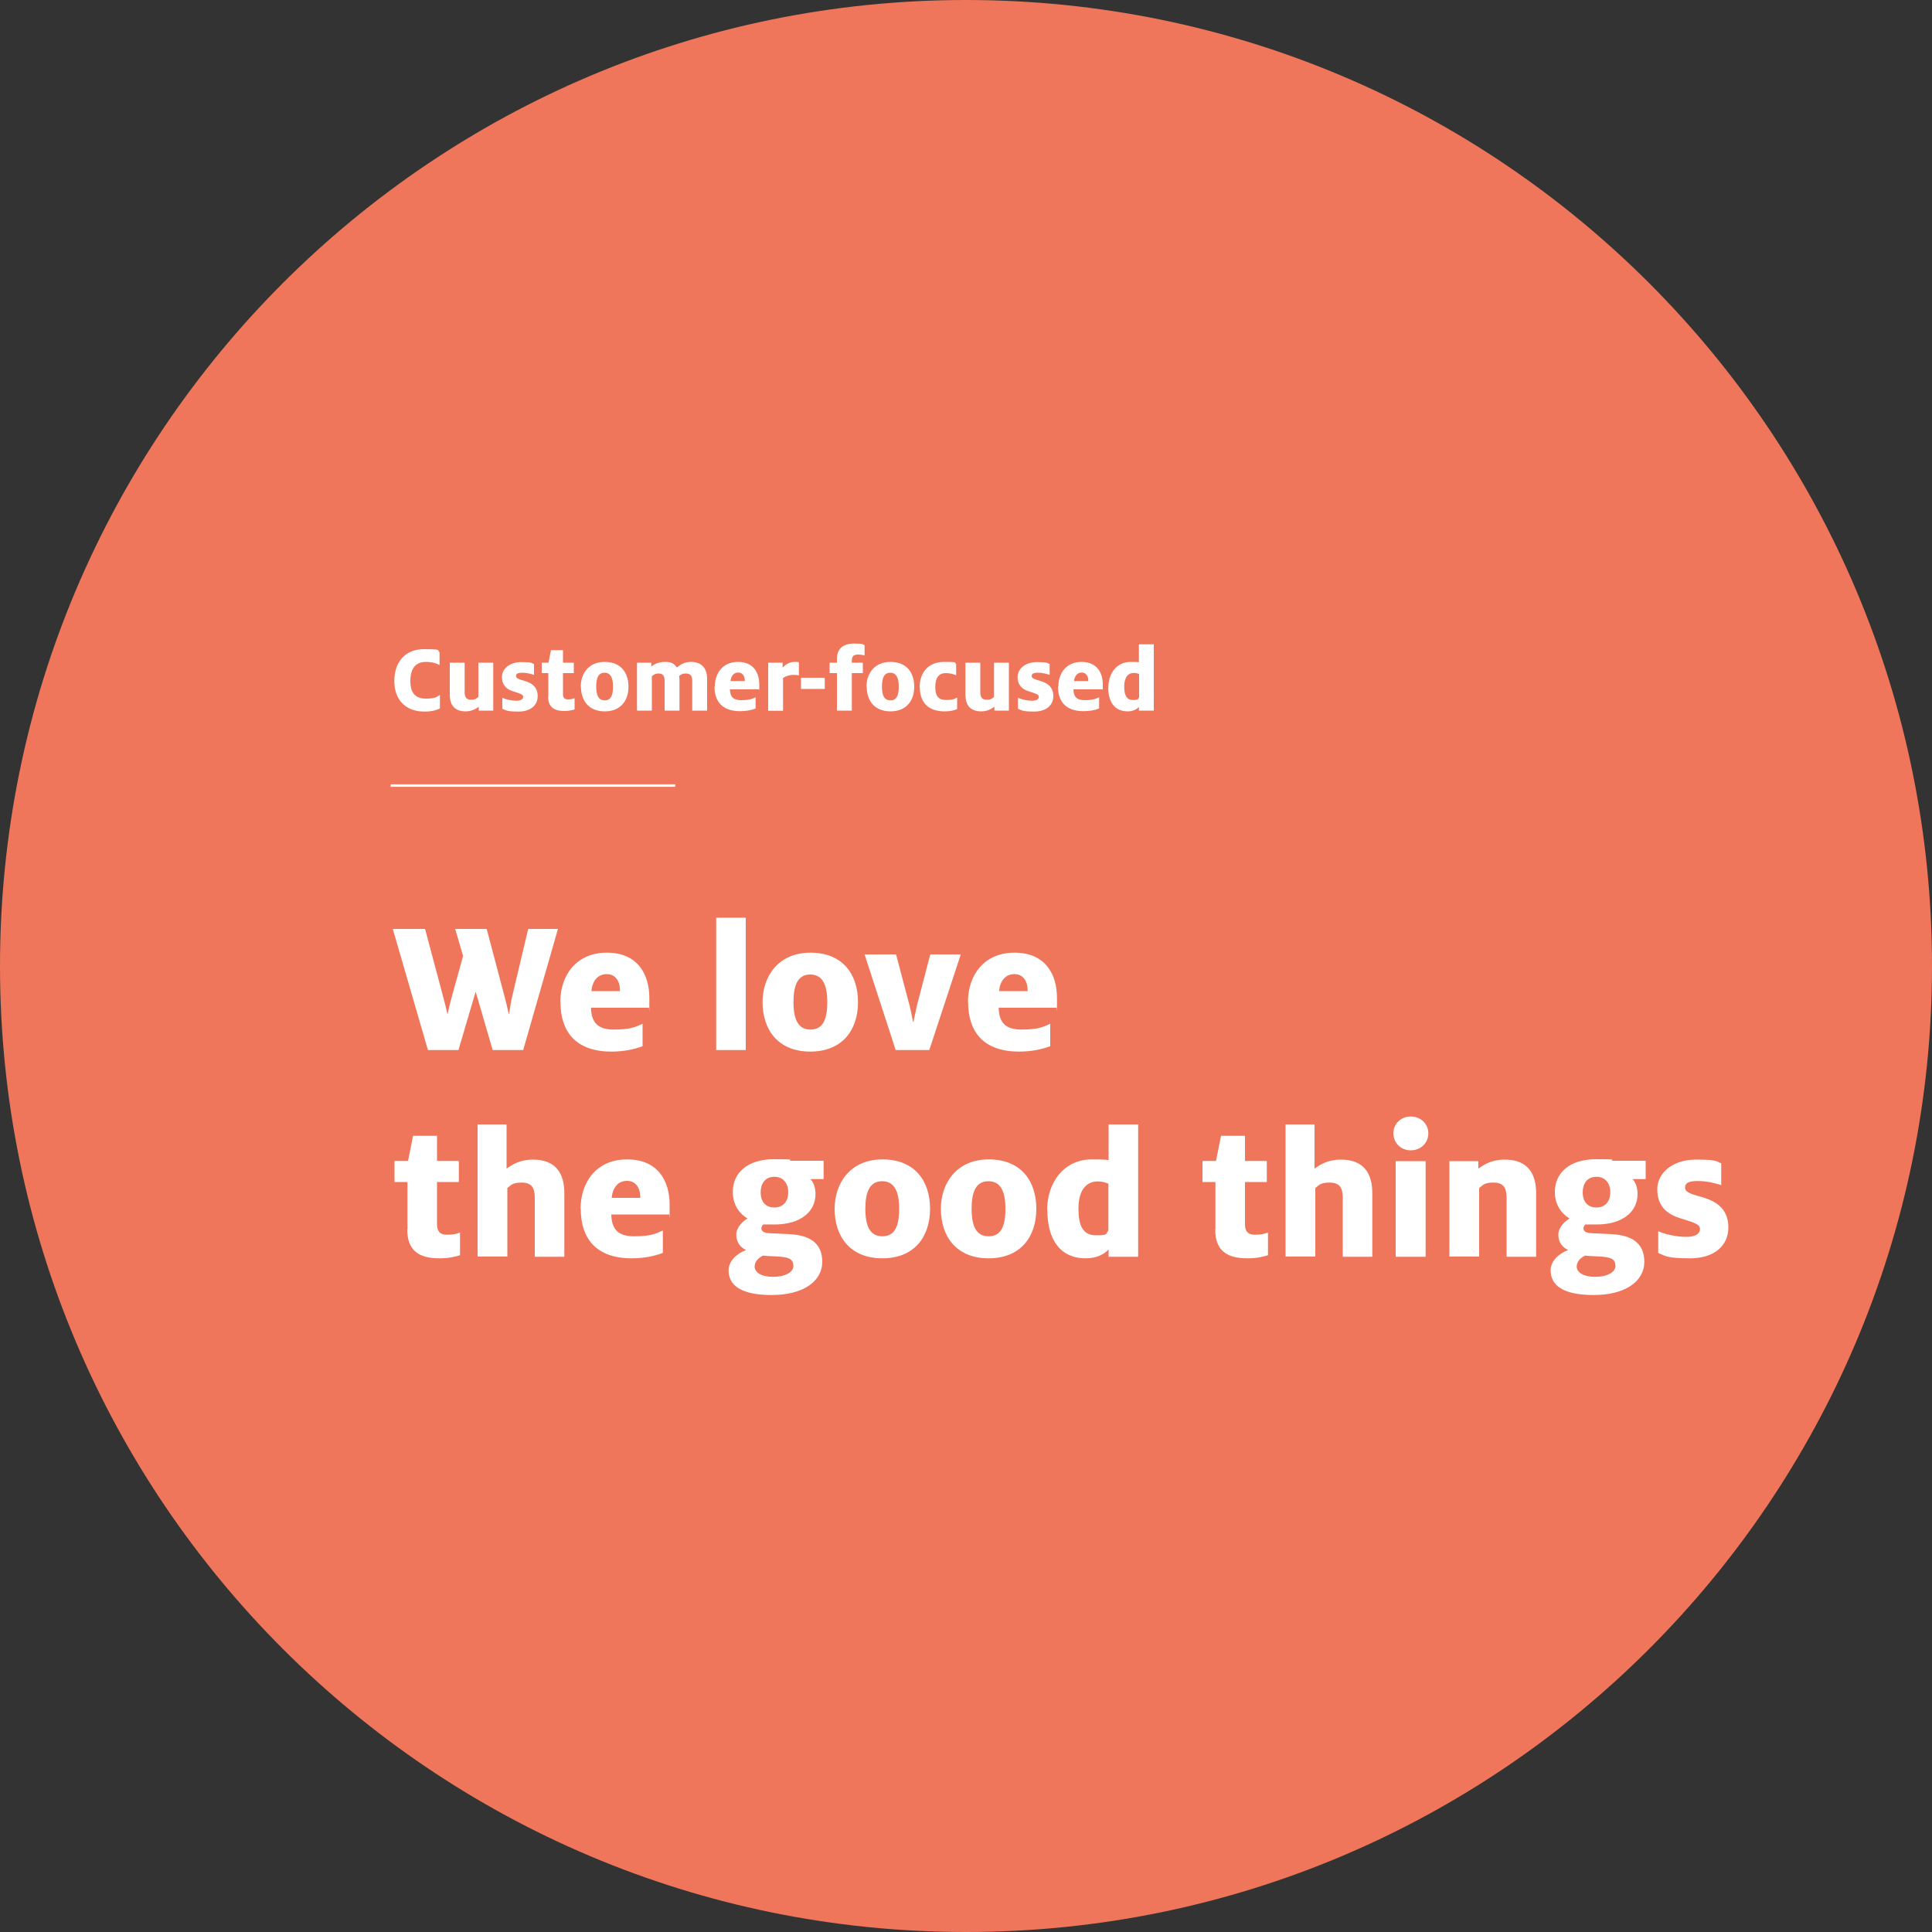 <?xml version="1.0" encoding="UTF-8"?>
<svg id="Layer_1" xmlns="http://www.w3.org/2000/svg" xmlns:xlink="http://www.w3.org/1999/xlink" version="1.1" viewBox="0 0 1000 1000">
  <rect x="0" y="0" width="1000" height="1000" fill="#333333" stroke="none"/>
  <!-- Generator: Adobe Illustrator 29.0.0, SVG Export Plug-In . SVG Version: 2.1.0 Build 186)  -->
  <defs>
    <style>
      .st0, .st1 {
        fill: none;
      }

      .st2 {
        isolation: isolate;
      }

      .st3 {
        fill: #fff;
      }

      .st1 {
        stroke: #fff;
        stroke-miterlimit: 10;
        stroke-width: 1.3px;
      }

      .st4 {
        fill: #ef765a;
      }

      .st5 {
        clip-path: url(#clippath);
      }
    </style>
    <clipPath id="clippath">
      <rect class="st0" y="0" width="1000" height="1000"/>
    </clipPath>
  </defs>
  <g class="st5">
    <path class="st4" d="M500,1000c276.1,0,500-223.9,500-500S776.1,0,500,0,0,223.9,0,500s223.9,500,500,500"/>
  </g>
  <line class="st1" x1="202.2" y1="406.6" x2="349.5" y2="406.6"/>
  <g class="st2">
    <g class="st2">
      <g class="st2">
        <path class="st3" d="M204.1,352.5c0-9,4.8-16.5,15.4-16.5s6.2.8,8,1.5v6.7c-1.6-.9-4-1.6-7.1-1.6-5.1,0-8,3.2-8,9.9s3.1,9.1,8,9.1,5.4-.8,7.3-1.9v7c-2,.9-4,1.6-8.1,1.6-10.4,0-15.5-6.9-15.5-15.7Z"/>
        <path class="st3" d="M232.8,359.5v-16.5h7.7v15.3c0,2.7,1,3.9,3.4,3.9s2.7-.8,3.7-1.5v-17.7h7.7v24.8h-7.5v-2c-1.4,1-3.5,2.4-6.8,2.4-6.1,0-8.2-3.7-8.2-8.7Z"/>
        <path class="st3" d="M260,366.8v-5.6c1.9.8,4.8,1.5,7.2,1.5s3.6-.8,3.6-2.1-2.3-1.8-5.3-2.8c-3.2-1-5.7-3.1-5.7-7.4s4.1-7.7,10-7.7,5.1.5,6.6,1v5.6c-1.6-.5-3.7-1.1-6.1-1.1s-3.2.6-3.2,1.7,1.1,1.6,4.3,2.5c3.5,1,6.9,2.9,6.9,7.9s-4,8-9.9,8-6.4-.6-8.3-1.4Z"/>
        <path class="st3" d="M283.8,360.7v-12.3h-3.4v-5.4h3.5l1.3-6.5h6.2v6.5h5.6v5.4h-5.6v10.9c0,1.9.8,2.7,2.6,2.7s2.4-.3,3.4-.6v5.8c-1.4.4-2.8.8-5.3.8-5.3,0-8.4-2-8.4-7.5Z"/>
        <path class="st3" d="M300.6,355.4c0-6.7,4-12.8,12.4-12.8s12.3,5.6,12.3,12.8-4,12.8-12.3,12.8-12.3-5.6-12.3-12.8ZM317.3,355.4c0-4.4-1.2-7.2-4.4-7.2s-4.3,2.7-4.3,7.2,1.2,7.1,4.4,7.1,4.3-2.6,4.3-7.1Z"/>
        <path class="st3" d="M329.6,343h7.5v2c1.4-1.1,3.5-2.4,7.2-2.4s4.9,1.2,6,2.9c2-1.6,4.1-2.9,7.4-2.9,5.8,0,8.3,3.7,8.3,8.7v16.5h-7.7v-15.3c0-2.6-.9-3.9-3.2-3.9s-2.7.7-3.6,1.3c.1.6.2,1.4.2,2v15.9h-7.7v-15.4c0-2.8-1.1-3.8-3.1-3.8s-2.5.7-3.5,1.4v17.8h-7.7v-24.8Z"/>
        <path class="st3" d="M370,355.4c0-6.9,4-12.8,12-12.8s11,5.6,11,11.7,0,1.7-.2,2.5h-15c.1,3.5,1.4,5.6,5.8,5.6s5.7-.7,7.5-1.5v5.8c-2.2.9-5,1.4-8.1,1.4-9.4,0-13.2-5.3-13.2-12.8ZM385.5,352.5v-.3c0-2.1-1.1-4.1-3.4-4.1s-3.7,1.8-4,4.4h7.4Z"/>
        <path class="st3" d="M397.5,343h7.6v2.6c1.7-2,3.9-3,6.3-3s1.6.1,2.1.3v6.7c-.7-.2-1.5-.3-2.7-.3-2.3,0-4.2.8-5.5,1.6v17h-7.7v-24.8Z"/>
        <path class="st3" d="M414.6,350.8h12.3v5.8h-12.3v-5.8Z"/>
        <path class="st3" d="M433.2,348.4h-3.8v-5.4h3.8v-2c0-5.4,3.4-7.9,8.9-7.9s4.2.5,5.4.8v5.4c-1-.3-2-.5-3.4-.5-2.4,0-3.2,1-3.2,3.2v1h5.7v5.4h-5.7v19.4h-7.7v-19.4Z"/>
        <path class="st3" d="M448.5,355.4c0-6.7,4-12.8,12.4-12.8s12.3,5.6,12.3,12.8-4,12.8-12.3,12.8-12.3-5.6-12.3-12.8ZM465.2,355.4c0-4.4-1.2-7.2-4.4-7.2s-4.3,2.7-4.3,7.2,1.2,7.1,4.4,7.1,4.3-2.6,4.3-7.1Z"/>
        <path class="st3" d="M476,355.7c0-7.4,4.3-13.1,12.7-13.1s4.7.5,6.2,1v5.9c-1.5-.6-3.1-1.1-5.4-1.1-3.5,0-5.4,2.3-5.4,7.3s2.1,6.6,5.6,6.6,4.1-.4,5.7-1.3v6c-1.5.7-3.6,1.2-6.4,1.2-8.7,0-12.9-4.7-12.9-12.5Z"/>
        <path class="st3" d="M499.7,359.5v-16.5h7.7v15.3c0,2.7,1,3.9,3.4,3.9s2.7-.8,3.7-1.5v-17.7h7.7v24.8h-7.5v-2c-1.4,1-3.5,2.4-6.8,2.4-6.1,0-8.2-3.7-8.2-8.7Z"/>
        <path class="st3" d="M526.9,366.8v-5.6c1.9.8,4.8,1.5,7.2,1.5s3.6-.8,3.6-2.1-2.3-1.8-5.3-2.8c-3.2-1-5.7-3.1-5.7-7.4s4.1-7.7,10-7.7,5.1.5,6.6,1v5.6c-1.6-.5-3.7-1.1-6.1-1.1s-3.2.6-3.2,1.7,1.1,1.6,4.3,2.5c3.5,1,6.9,2.9,6.9,7.9s-4,8-9.9,8-6.4-.6-8.3-1.4Z"/>
        <path class="st3" d="M547.8,355.4c0-6.9,4-12.8,12-12.8s11,5.6,11,11.7,0,1.7-.2,2.5h-15c.1,3.5,1.4,5.6,5.8,5.6s5.7-.7,7.5-1.5v5.8c-2.2.9-5,1.4-8.1,1.4-9.4,0-13.2-5.3-13.2-12.8ZM563.3,352.5v-.3c0-2.1-1.1-4.1-3.4-4.1s-3.7,1.8-4,4.4h7.4Z"/>
        <path class="st3" d="M573.7,355.7c0-7.3,4.4-13.1,11.5-13.1s3.7.5,4.3.8v-9.9h7.7v34.3h-7.7v-1.9c-1.2,1.3-3.1,2.3-5.9,2.3-6.9,0-10-5.2-10-12.5ZM589.6,361v-12.1c-.7-.3-1.6-.6-2.7-.6-3.4,0-5,2.8-5,7.1s1.1,6.9,4.5,6.9,2.4-.5,3.2-1.3Z"/>
      </g>
    </g>
  </g>
  <g class="st2">
    <g class="st2">
      <g class="st2">
        <path class="st3" d="M203.3,480.8h16.7l9.1,34.1c1,3.8,1.9,7,2.4,9.8h.2c.6-2.8,1.4-6,2.2-9l5.8-20.9-4.1-14h16.3l9.1,34.4c1,3.7,1.6,6.4,2.3,9.5h.2c.5-3.1,1-6.5,1.8-9.8l8.1-34.1h15.4l-18,62.7h-15.8l-8.7-29.9h-.2l-8.8,29.9h-15.8l-18.2-62.7Z"/>
        <path class="st3" d="M290,518.7c0-13.7,8.1-25.6,24.1-25.6s22,11.2,22,23.5-.1,3.3-.3,5h-29.9c.2,6.9,2.8,11.3,11.7,11.3s11.4-1.4,15-3v11.6c-4.4,1.7-10,2.8-16.1,2.8-18.8,0-26.4-10.6-26.4-25.6ZM320.9,513v-.6c0-4.1-2.1-8.2-6.8-8.2s-7.5,3.5-8,8.8h14.8Z"/>
        <path class="st3" d="M370.7,475h15.3v68.5h-15.3v-68.5Z"/>
        <path class="st3" d="M394.7,518.7c0-13.3,8.1-25.6,24.8-25.6s24.6,11.2,24.6,25.6-8.1,25.6-24.7,25.6-24.7-11.2-24.7-25.6ZM428.2,518.7c0-8.9-2.4-14.3-8.8-14.3s-8.7,5.4-8.7,14.3,2.4,14.2,8.8,14.2,8.7-5.2,8.7-14.2Z"/>
        <path class="st3" d="M447.6,494h16.2l7,26.5c.8,3,1.6,7.8,1.8,8.5h.2c.2-.8,1.1-5.6,1.8-8.5l6.9-26.5h15.8l-16.3,49.5h-17.4l-16.1-49.5Z"/>
        <path class="st3" d="M501,518.7c0-13.7,8.1-25.6,24.1-25.6s22,11.2,22,23.5-.1,3.3-.3,5h-29.9c.2,6.9,2.8,11.3,11.7,11.3s11.4-1.4,15-3v11.6c-4.4,1.7-10,2.8-16.1,2.8-18.8,0-26.4-10.6-26.4-25.6ZM531.9,513v-.6c0-4.1-2.1-8.2-6.8-8.2s-7.5,3.5-8,8.8h14.8Z"/>
      </g>
    </g>
  </g>
  <g class="st2">
    <g class="st2">
      <g class="st2">
        <path class="st3" d="M210.9,636.4v-24.6h-6.7v-10.9h7l2.6-13h12.4v13h11.3v10.9h-11.3v21.9c0,3.7,1.6,5.4,5.1,5.4s4.7-.5,6.8-1.1v11.7c-2.7.8-5.6,1.6-10.6,1.6-10.7,0-16.7-4-16.7-14.9Z"/>
        <path class="st3" d="M247.2,582h15v22.9c2.7-2,6.9-4.7,13.6-4.7,12.2,0,16.3,7.5,16.3,17.4v32.9h-15.3v-30.6c0-5.3-1.8-7.8-6.8-7.8s-5.4,1.4-7.4,2.8v35.5h-15.4v-68.5Z"/>
        <path class="st3" d="M300.5,625.7c0-13.7,8.1-25.6,24.1-25.6s22,11.2,22,23.5-.1,3.3-.3,5h-29.9c.2,6.9,2.8,11.3,11.7,11.3s11.4-1.4,15-3v11.6c-4.4,1.7-10,2.8-16.1,2.8-18.8,0-26.4-10.6-26.4-25.6ZM331.4,620v-.6c0-4.1-2.1-8.2-6.8-8.2s-7.5,3.5-8,8.8h14.8Z"/>
        <path class="st3" d="M377.1,657.6c0-5.3,4.8-9,9.1-10.6-3-1.3-5.1-4-5.1-7.9s3.3-6.9,5.8-8.4c-4.8-3-7.6-7.6-7.6-13.8,0-10,7.8-16.9,21.3-16.9s6.2.4,8.7.8h17v9.5h-6.8c1.4,1.5,2.6,4.1,2.6,7.7,0,9.2-7.7,15.8-21.3,15.8s-3.7-.1-5.4-.4c-.6.5-1.3,1.4-1.3,2.5s1,2.3,4.1,2.4l10.4.5c9.8.5,17,4.1,17,14.3s-10,17.2-26.2,17.2-22.3-5.2-22.3-12.8ZM410.6,655.1c0-3.8-2.8-4.5-9.3-4.8-3.1-.1-5.4-.3-6.4-.4-1.9,1-4.3,2.7-4.3,5.7s3.6,5.3,9.5,5.3,10.6-2.2,10.6-5.8ZM408,617.1c0-4.1-2.2-8-7.2-8s-7.1,3.8-7.1,8.1,2.2,7.8,7.1,7.8,7.2-3.6,7.2-7.9Z"/>
        <path class="st3" d="M432,625.7c0-13.3,8.1-25.6,24.8-25.6s24.6,11.2,24.6,25.6-8.1,25.6-24.7,25.6-24.7-11.2-24.7-25.6ZM465.4,625.7c0-8.9-2.4-14.3-8.8-14.3s-8.7,5.4-8.7,14.3,2.4,14.2,8.8,14.2,8.7-5.2,8.7-14.2Z"/>
        <path class="st3" d="M487,625.7c0-13.3,8.1-25.6,24.8-25.6s24.6,11.2,24.6,25.6-8.1,25.6-24.7,25.6-24.7-11.2-24.7-25.6ZM520.4,625.7c0-8.9-2.4-14.3-8.8-14.3s-8.7,5.4-8.7,14.3,2.4,14.2,8.8,14.2,8.7-5.2,8.7-14.2Z"/>
        <path class="st3" d="M542,626.3c0-14.5,8.9-26.2,23.1-26.2s7.4,1,8.7,1.6v-19.7h15.3v68.5h-15.3v-3.8c-2.4,2.6-6.2,4.6-11.8,4.6-13.8,0-19.9-10.4-19.9-25ZM573.7,636.9v-24.2c-1.3-.6-3.2-1.2-5.4-1.2-6.8,0-10.1,5.5-10.1,14.1s2.2,13.8,9.1,13.8,4.8-.9,6.4-2.5Z"/>
        <path class="st3" d="M629.1,636.4v-24.6h-6.7v-10.9h7l2.6-13h12.4v13h11.3v10.9h-11.3v21.9c0,3.7,1.6,5.4,5.1,5.4s4.7-.5,6.8-1.1v11.7c-2.7.8-5.6,1.6-10.6,1.6-10.7,0-16.7-4-16.7-14.9Z"/>
        <path class="st3" d="M665.4,582h15v22.9c2.7-2,6.9-4.7,13.6-4.7,12.2,0,16.3,7.5,16.3,17.4v32.9h-15.3v-30.6c0-5.3-1.8-7.8-6.8-7.8s-5.4,1.4-7.4,2.8v35.5h-15.4v-68.5Z"/>
        <path class="st3" d="M721.2,586.6c0-4.7,3.7-8.7,9-8.7s9.1,3.9,9.1,8.7-3.7,8.8-9.1,8.8-9-4.1-9-8.8ZM722.4,601h15.5v49.5h-15.5v-49.5Z"/>
        <path class="st3" d="M750.2,601h15v3.9c2.7-2,6.9-4.7,13.6-4.7,12.2,0,16.3,7.5,16.3,17.4v32.9h-15.3v-30.6c0-5.3-1.8-7.8-6.8-7.8s-5.4,1.4-7.4,2.8v35.5h-15.4v-49.5Z"/>
        <path class="st3" d="M802.6,657.6c0-5.3,4.8-9,9.1-10.6-3-1.3-5.1-4-5.1-7.9s3.3-6.9,5.8-8.4c-4.8-3-7.6-7.6-7.6-13.8,0-10,7.8-16.9,21.3-16.9s6.2.4,8.7.8h17v9.5h-6.8c1.4,1.5,2.6,4.1,2.6,7.7,0,9.2-7.7,15.8-21.3,15.8s-3.7-.1-5.4-.4c-.6.5-1.3,1.4-1.3,2.5s1,2.3,4.1,2.4l10.4.5c9.8.5,17,4.1,17,14.3s-10,17.2-26.2,17.2-22.3-5.2-22.3-12.8ZM836.1,655.1c0-3.8-2.8-4.5-9.3-4.8-3.1-.1-5.4-.3-6.4-.4-1.9,1-4.3,2.7-4.3,5.7s3.6,5.3,9.5,5.3,10.6-2.2,10.6-5.8ZM833.5,617.1c0-4.1-2.2-8-7.2-8s-7.1,3.8-7.1,8.1,2.2,7.8,7.1,7.8,7.2-3.6,7.2-7.9Z"/>
        <path class="st3" d="M858.3,648.5v-11.2c3.7,1.6,9.6,2.9,14.4,2.9s7.2-1.5,7.2-4.2-4.6-3.6-10.7-5.6c-6.3-2-11.4-6.1-11.4-14.8s8.2-15.4,20-15.4,10.3,1,13.1,1.9v11.3c-3.2-1-7.3-2.1-12.3-2.1s-6.4,1.2-6.4,3.4,2.1,3.1,8.7,4.9c6.9,2,13.7,5.7,13.7,15.7s-8,16-19.7,16-12.8-1.1-16.6-2.8Z"/>
      </g>
    </g>
  </g>
</svg>